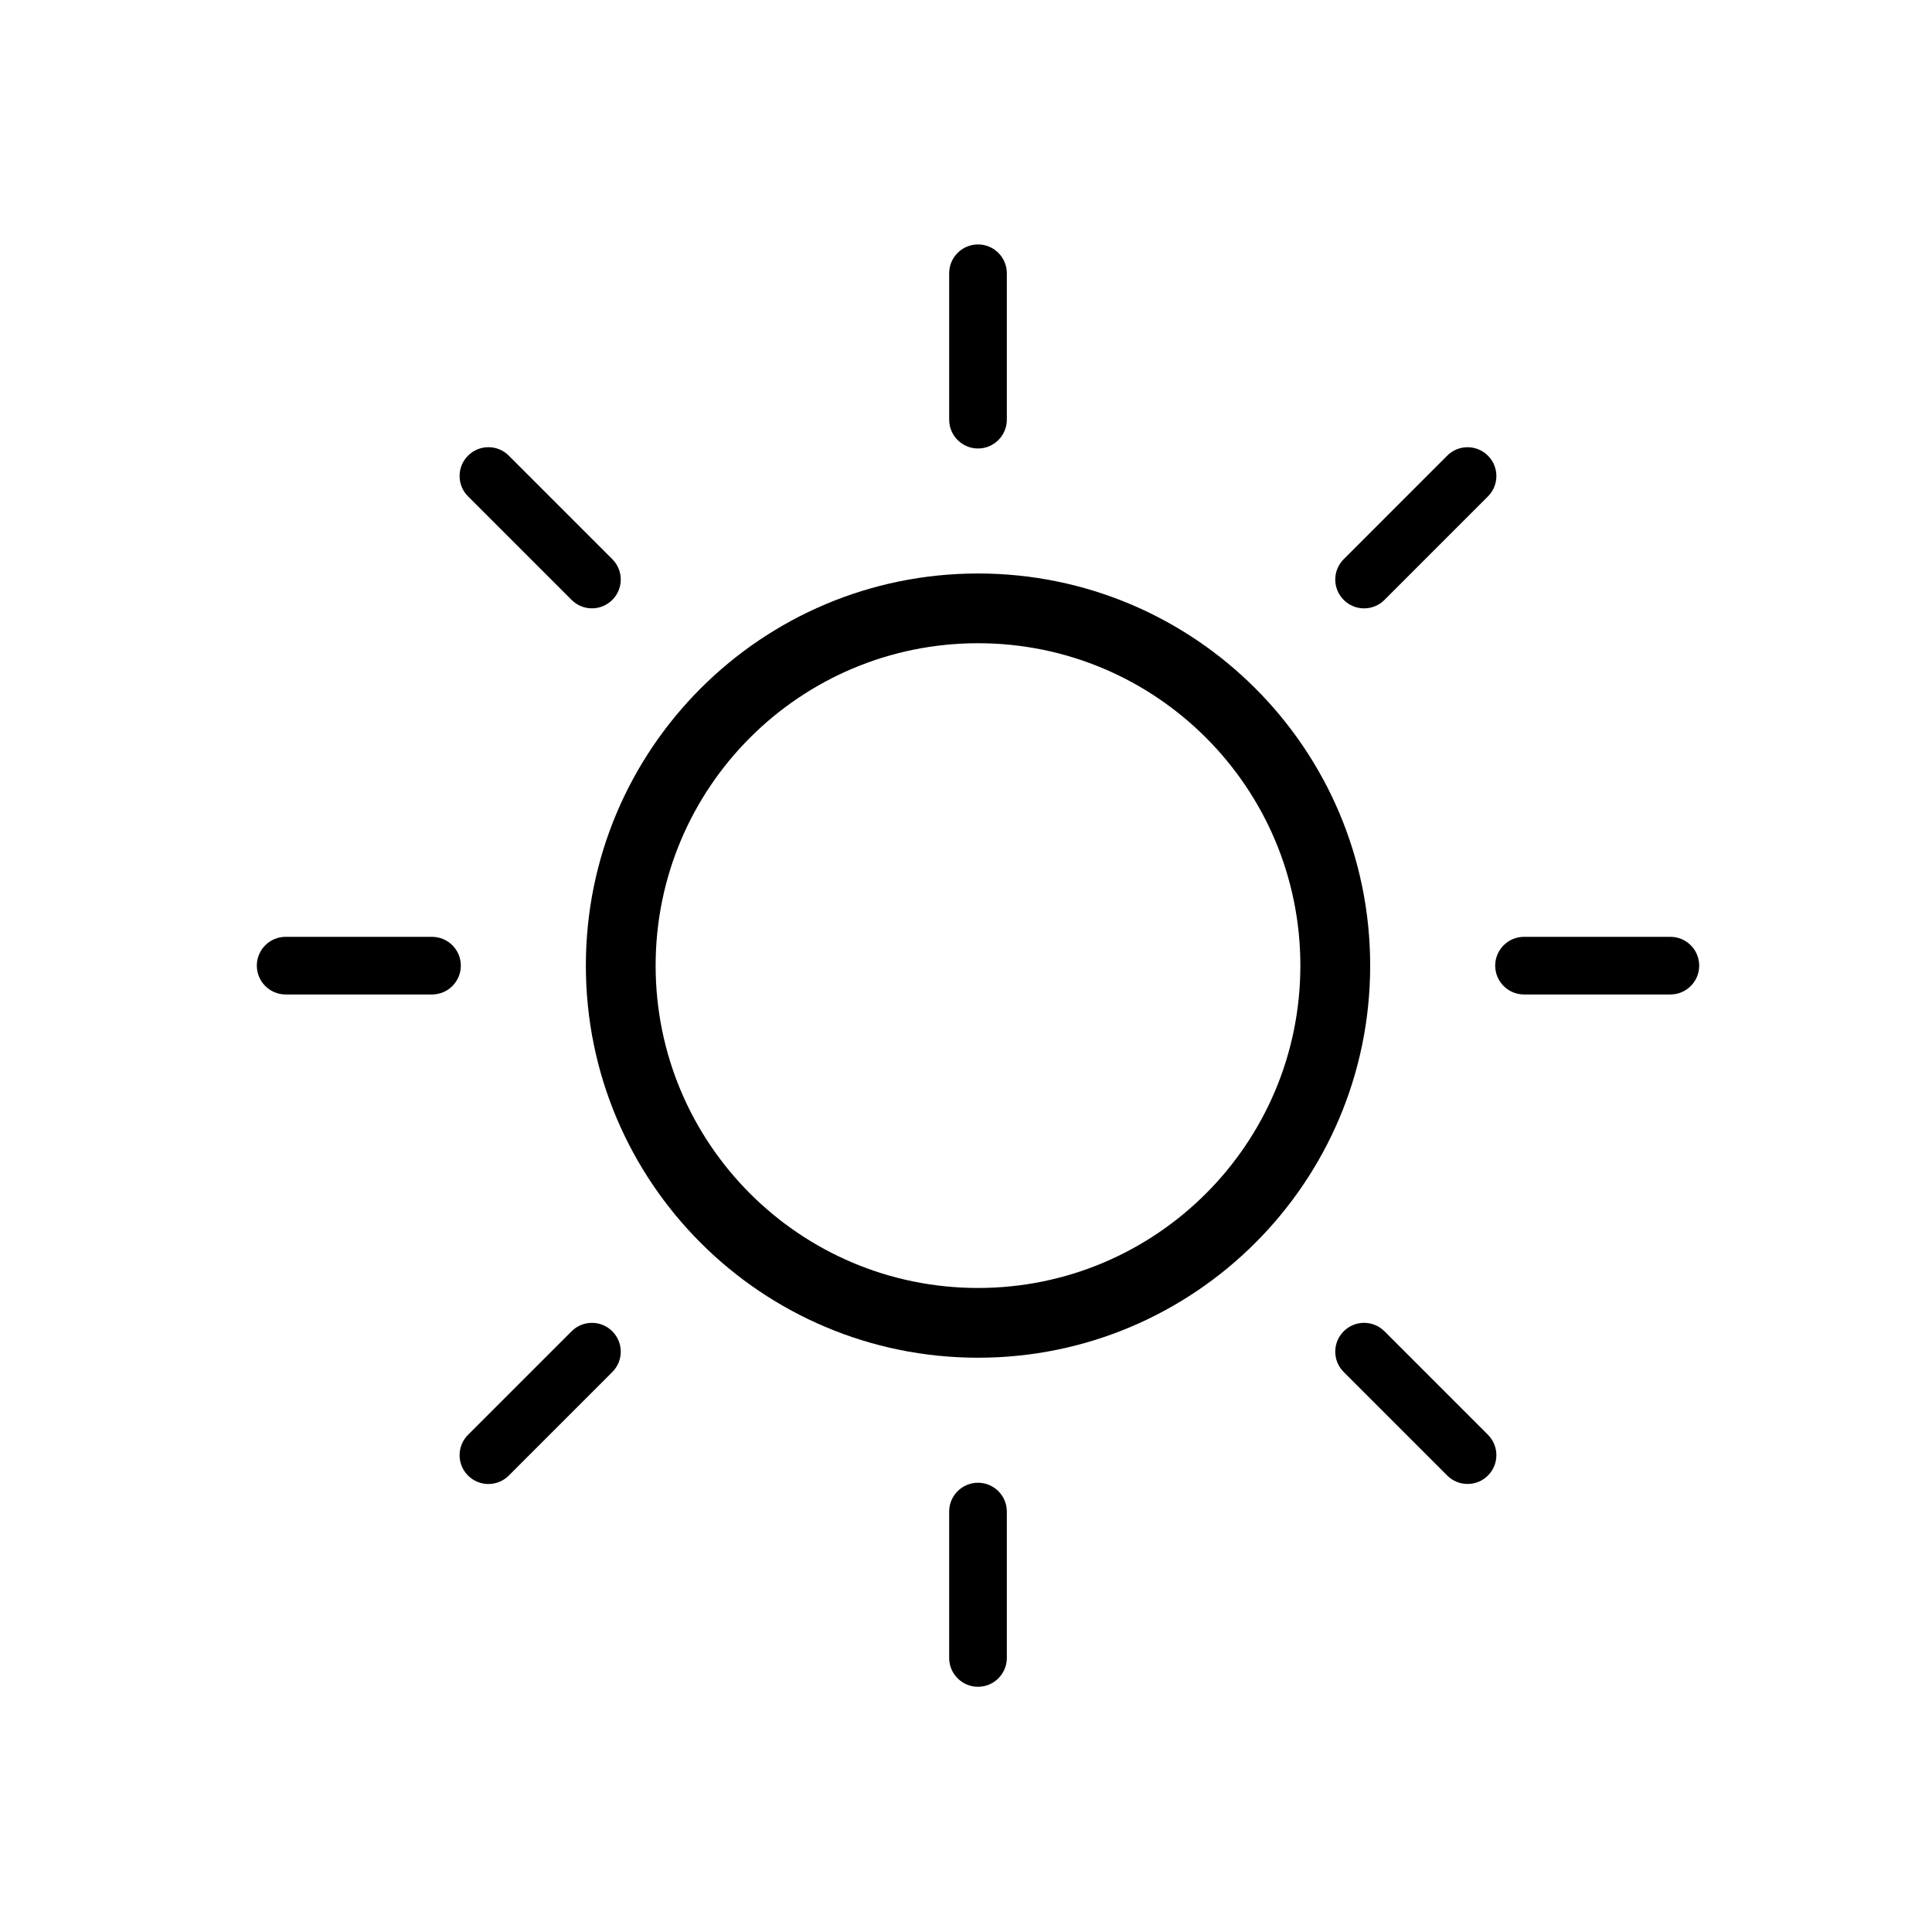 <?xml version="1.0" encoding="UTF-8"?>
<!-- The Best Svg Icon site in the world: iconSvg.co, Visit us! https://iconsvg.co -->
<svg fill="#000000" width="800px" height="800px" version="1.1" viewBox="144 144 512 512" xmlns="http://www.w3.org/2000/svg">
 <g>
  <path d="m488.61 399.9c0 47.176-38.25 85.426-85.422 85.426-47.191 0-85.438-38.25-85.438-85.426 0-47.184 38.25-85.438 85.438-85.438 47.172 0 85.422 38.254 85.422 85.438zm18.5 0c0-57.398-46.531-103.92-103.92-103.92-57.398 0-103.93 46.523-103.93 103.92 0 57.395 46.527 103.91 103.93 103.91 57.383 0 103.92-46.52 103.92-103.91z"/>
  <path d="m395.54 544.58c0-4.211 3.426-7.637 7.644-7.637 4.211 0 7.637 3.426 7.637 7.637v38.797c0 4.211-3.426 7.637-7.637 7.637-4.219 0-7.644-3.426-7.644-7.637z"/>
  <path d="m395.54 255.21c0 4.219 3.426 7.644 7.644 7.644 4.211 0 7.637-3.426 7.637-7.644v-38.793c0-4.219-3.426-7.637-7.637-7.637-4.219 0-7.644 3.422-7.644 7.637z"/>
  <path d="m258.49 392.27c4.223 0 7.637 3.422 7.637 7.637 0 4.211-3.414 7.637-7.637 7.637h-38.793c-4.219 0-7.637-3.426-7.637-7.637 0-4.219 3.422-7.637 7.637-7.637z"/>
  <path d="m547.88 392.27c-4.223 0-7.637 3.422-7.637 7.637 0 4.211 3.414 7.637 7.637 7.637h38.797c4.211 0 7.629-3.426 7.629-7.637 0-4.219-3.414-7.637-7.629-7.637z"/>
  <path d="m500.1 507.6c-2.992-2.984-2.992-7.812 0-10.797 2.973-2.984 7.812-2.984 10.797 0l27.422 27.426c2.984 2.988 2.984 7.82 0 10.801-2.984 2.984-7.812 2.984-10.797 0z"/>
  <path d="m295.47 302.98c2.984 2.984 7.812 2.984 10.797 0 2.988-2.984 2.988-7.812 0-10.797l-27.434-27.434c-2.977-2.984-7.812-2.984-10.797 0-2.988 2.984-2.988 7.812 0 10.797z"/>
  <path d="m295.47 496.81c2.984-2.984 7.812-2.984 10.797 0 2.988 2.984 2.988 7.812 0 10.797l-27.434 27.434c-2.977 2.984-7.812 2.984-10.797 0-2.988-2.984-2.988-7.812 0-10.801z"/>
  <path d="m500.1 292.19c-2.992 2.984-2.992 7.812 0 10.797 2.973 2.984 7.812 2.984 10.797 0l27.422-27.434c2.984-2.984 2.984-7.812 0-10.797-2.984-2.984-7.812-2.984-10.797 0z"/>
 </g>
</svg>